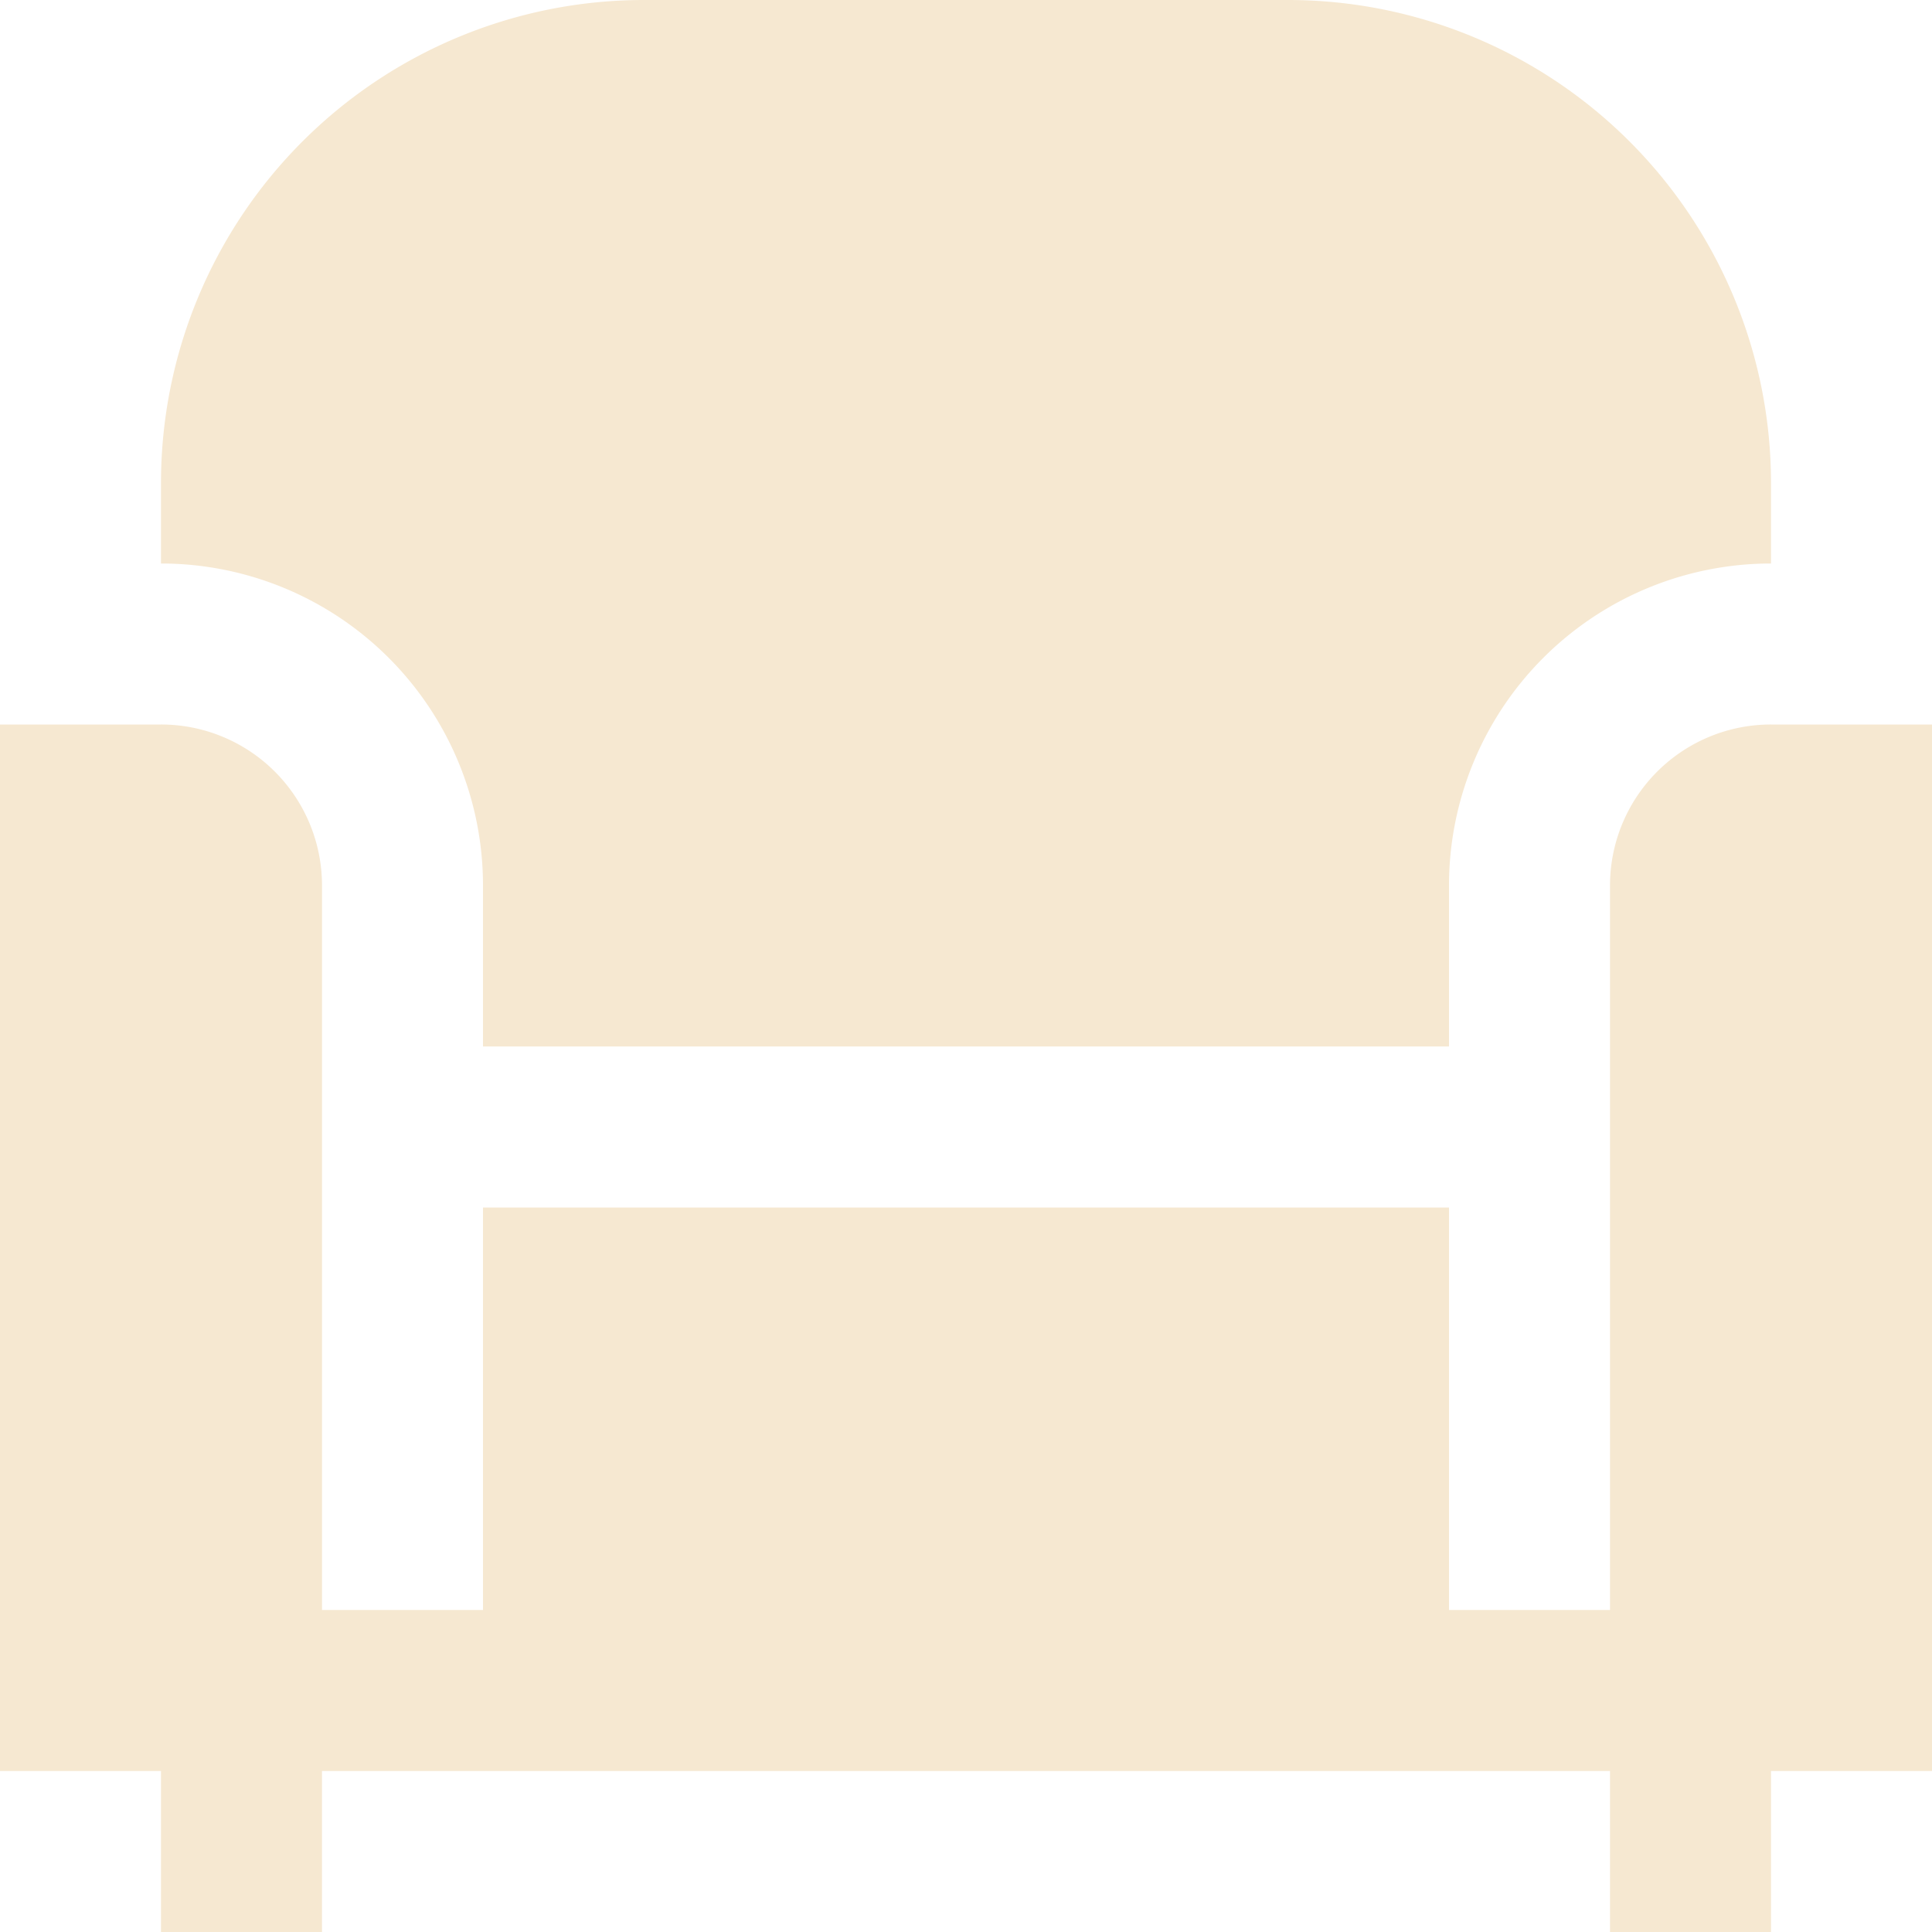 <svg xmlns="http://www.w3.org/2000/svg" xmlns:xlink="http://www.w3.org/1999/xlink" width="76" height="76" viewBox="0 0 76 76"><defs><clipPath id="a"><rect width="76" height="76" transform="translate(0 0)" fill="#f6e8d1"/></clipPath></defs><g transform="translate(0 0)" clip-path="url(#a)"><path d="M6.333,22.167V19a19,19,0,0,1,19-19H50.667a19,19,0,0,1,19,19v3.167A12.667,12.667,0,0,0,57,34.833v6.333H19V34.833A12.667,12.667,0,0,0,6.333,22.167M69.667,28.5a6.332,6.332,0,0,0-6.333,6.333v28.5H57V47.5H19V63.334H12.667v-28.5A6.332,6.332,0,0,0,6.333,28.5H0V69.667H6.333V76h6.333V69.667H63.334V76h6.333V69.667H76V28.5Z" transform="translate(0 0)" fill="#f6e8d1"/></g></svg>